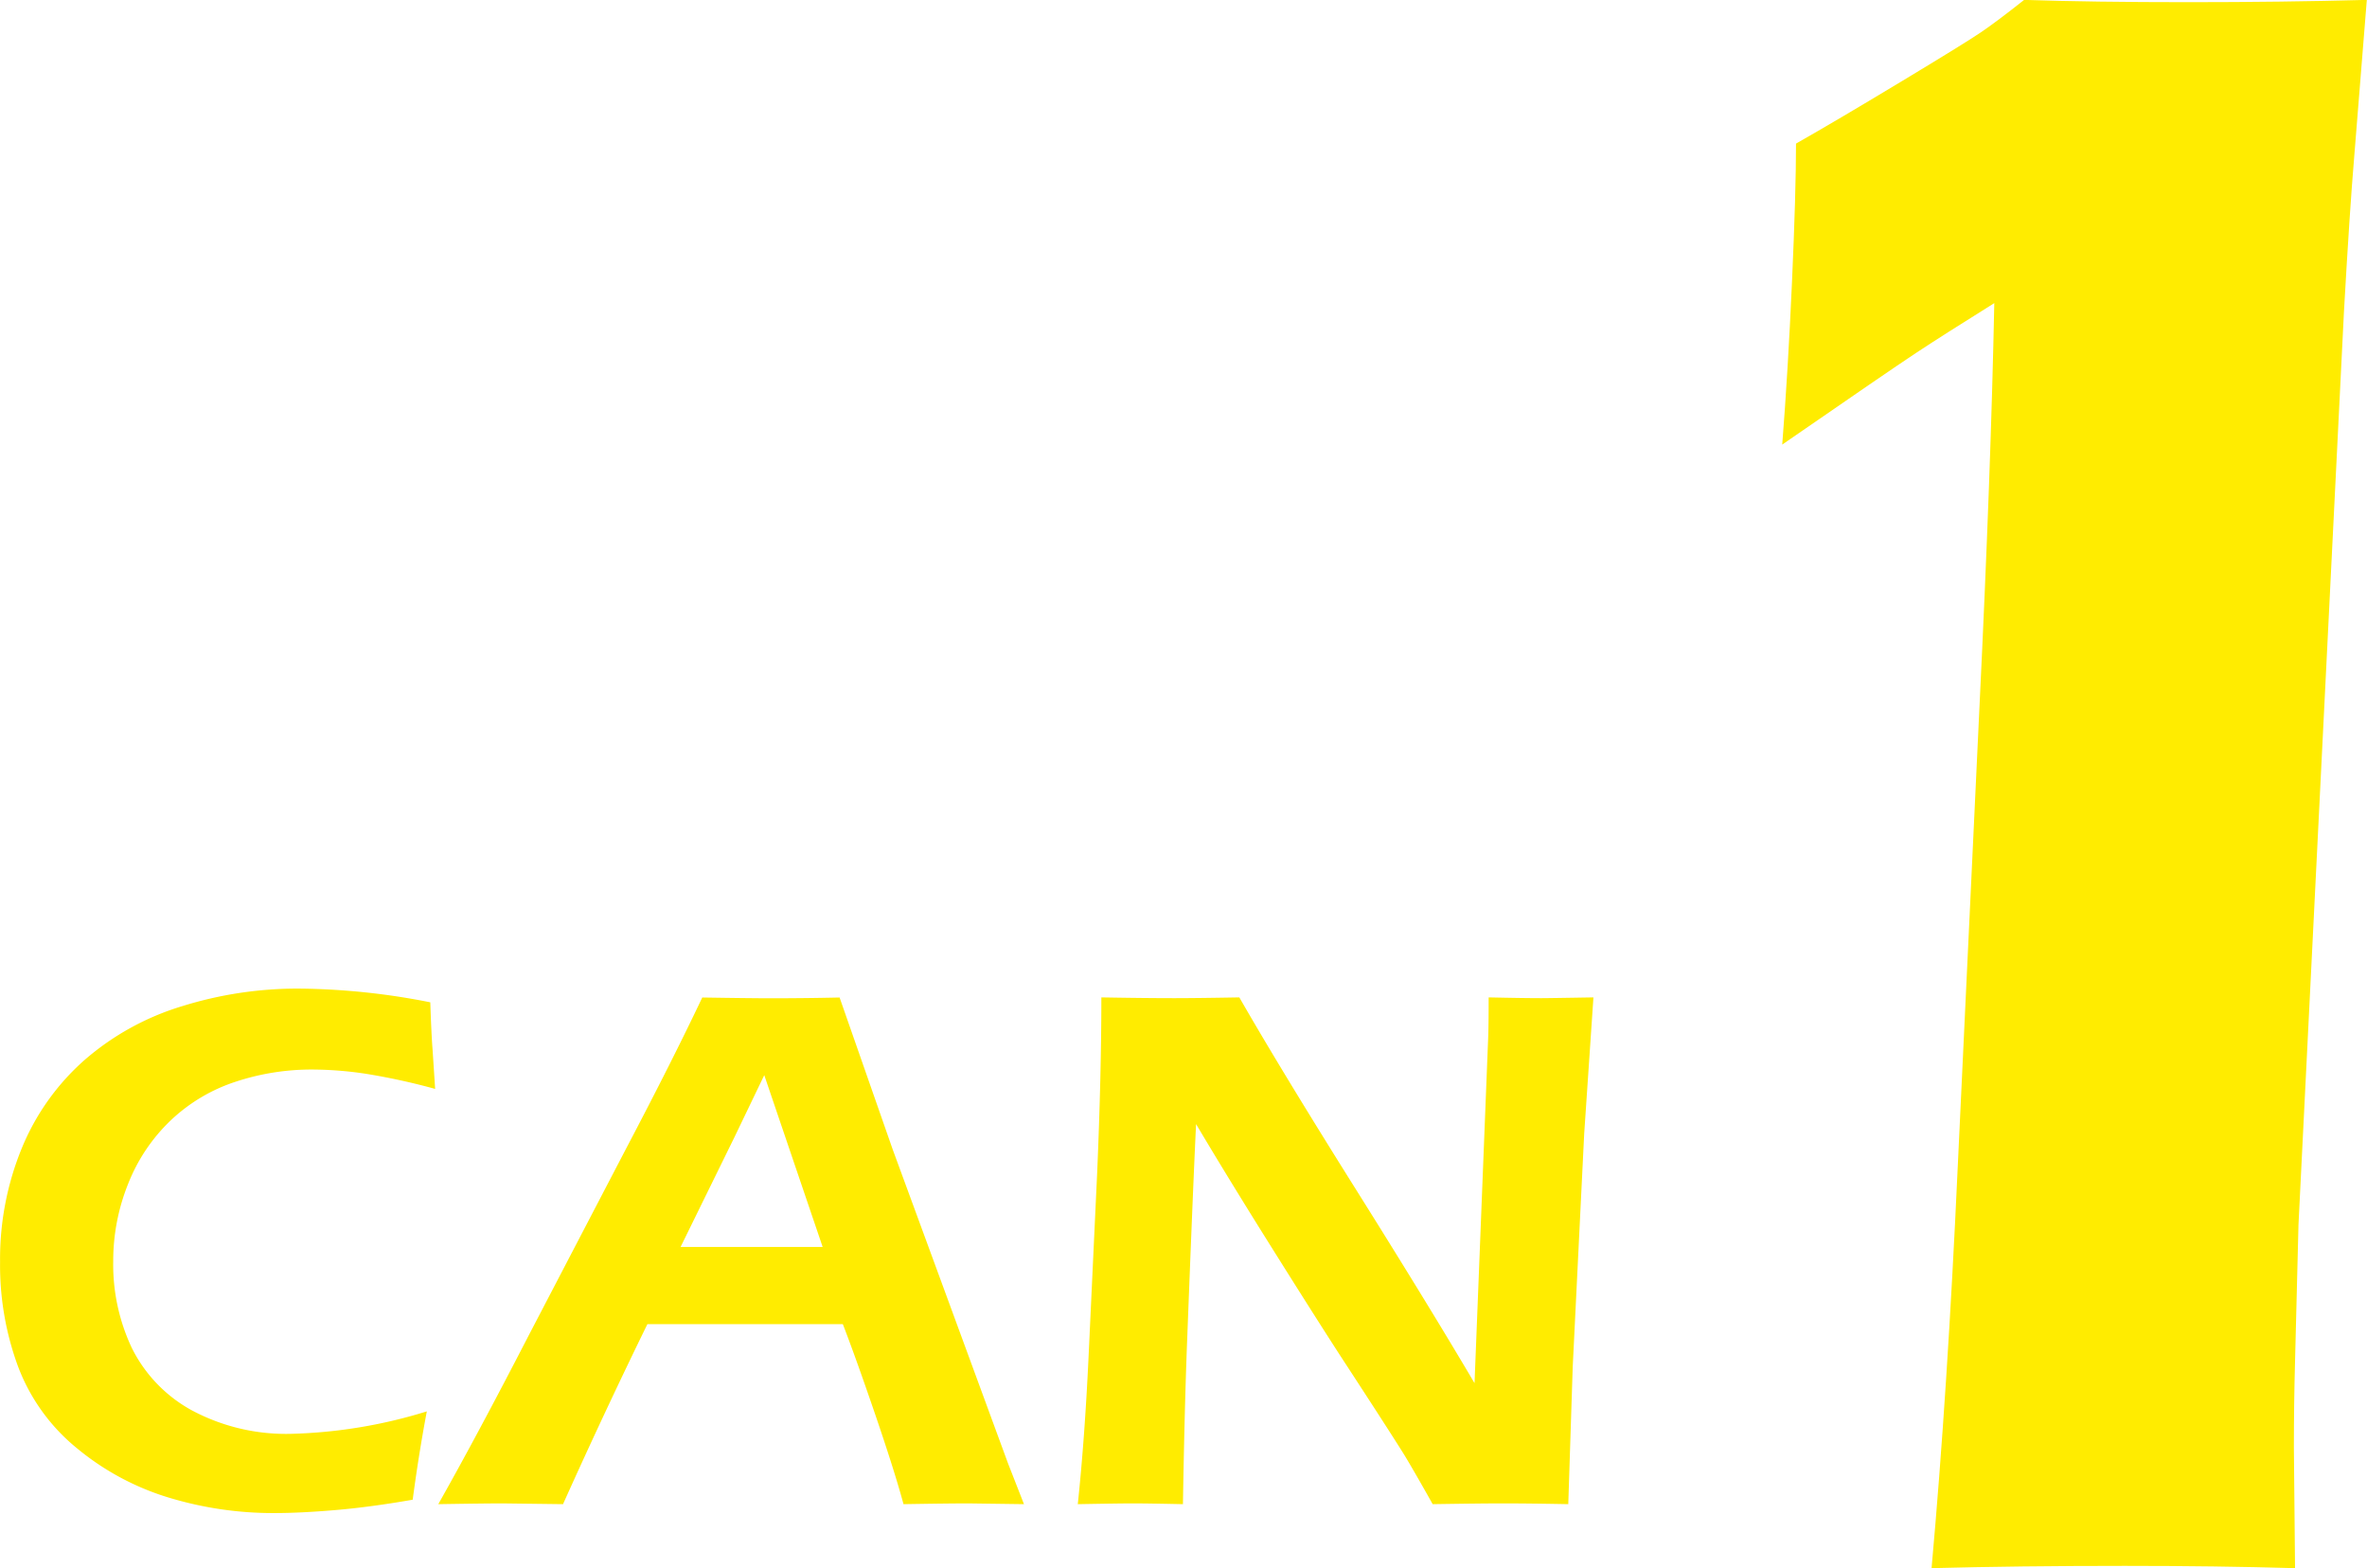 <svg xmlns="http://www.w3.org/2000/svg" width="65.395" height="43.323" viewBox="0 0 65.395 43.323">
  <g id="グループ_722" data-name="グループ 722" transform="translate(-480.872 -934.015)">
    <path id="パス_9578" data-name="パス 9578" d="M12.664-2.563q-.226,1.2-.39,2.44Q11.1.082,10.131.164T8.459.246A9.933,9.933,0,0,1,5.522-.185,7.283,7.283,0,0,1,3-1.543,5.341,5.341,0,0,1,1.374-3.794a8.08,8.08,0,0,1-.5-2.892,8.073,8.073,0,0,1,.6-3.148,6.573,6.573,0,0,1,1.738-2.44A7.352,7.352,0,0,1,5.9-13.756a10.7,10.7,0,0,1,3.23-.487,19.284,19.284,0,0,1,3.63.379q.031.913.062,1.292l.072,1.1a17.942,17.942,0,0,0-1.928-.42A10.117,10.117,0,0,0,9.5-12.007a6.681,6.681,0,0,0-2.107.333A4.743,4.743,0,0,0,5.6-10.613,4.886,4.886,0,0,0,4.414-8.854,5.7,5.7,0,0,0,4-6.706a5.4,5.4,0,0,0,.513,2.389A3.981,3.981,0,0,0,6.157-2.6a5.519,5.519,0,0,0,2.8.656A13.811,13.811,0,0,0,12.664-2.563ZM12.981,0q1.067-1.887,2.5-4.666l2.7-5.178q1.262-2.4,2.093-4.153,1.333.021,1.887.021.974,0,1.907-.021L25.535-9.8l3.187,8.675L29.162,0,27.626-.021q-.532,0-1.792.021-.247-.913-.776-2.461t-.9-2.512h-5.4Q17.565-2.533,16.427,0L14.756-.021Q14.284-.021,12.981,0Zm6.694-7.106H23.6l-1.613-4.746-.83,1.726ZM30.649,0q.194-1.835.3-4.122l.235-5.024Q31.3-11.874,31.3-14q1.189.021,2.019.021.615,0,1.793-.021,1.16,2.02,3.2,5.271T41.61-3.343l.376-9.516Q42-13.2,42-14q.965.021,1.458.021.2,0,1.437-.021l-.255,3.763-.317,6.439L44.2,0Q43.13-.021,42.382-.021q-.595,0-1.928.021-.513-.913-.78-1.354-.421-.677-1.8-2.789-.9-1.395-2.257-3.568-.995-1.6-1.7-2.789-.081,1.661-.254,6.163Q33.595-2.5,33.554,0q-.965-.021-1.4-.021Q31.819-.021,30.649,0Z" transform="translate(480 975.569)" fill="#ffec00"/>
    <path id="パス_9577" data-name="パス 9577" d="M16.091,58q.441-4.888.724-11.108l.6-12.7q.315-6.475.409-11.14-1.425.889-2.169,1.381T11.965,26.96q.159-2.007.27-4.492t.111-3.823q1.109-.63,2.884-1.7t2.218-1.37q.444-.3,1.2-.9,1.875.063,4.544.063,2.605,0,4.924-.063l-.347,4.316q-.126,1.492-.284,4.285L26.228,48.51l-.095,3.777q-.032,1.174-.032,2.38L26.133,58q-2.161-.063-4.7-.063Q18.475,57.937,16.091,58Z" transform="translate(518.146 919.337)" fill="#ffec00"/>
  </g>
</svg>
